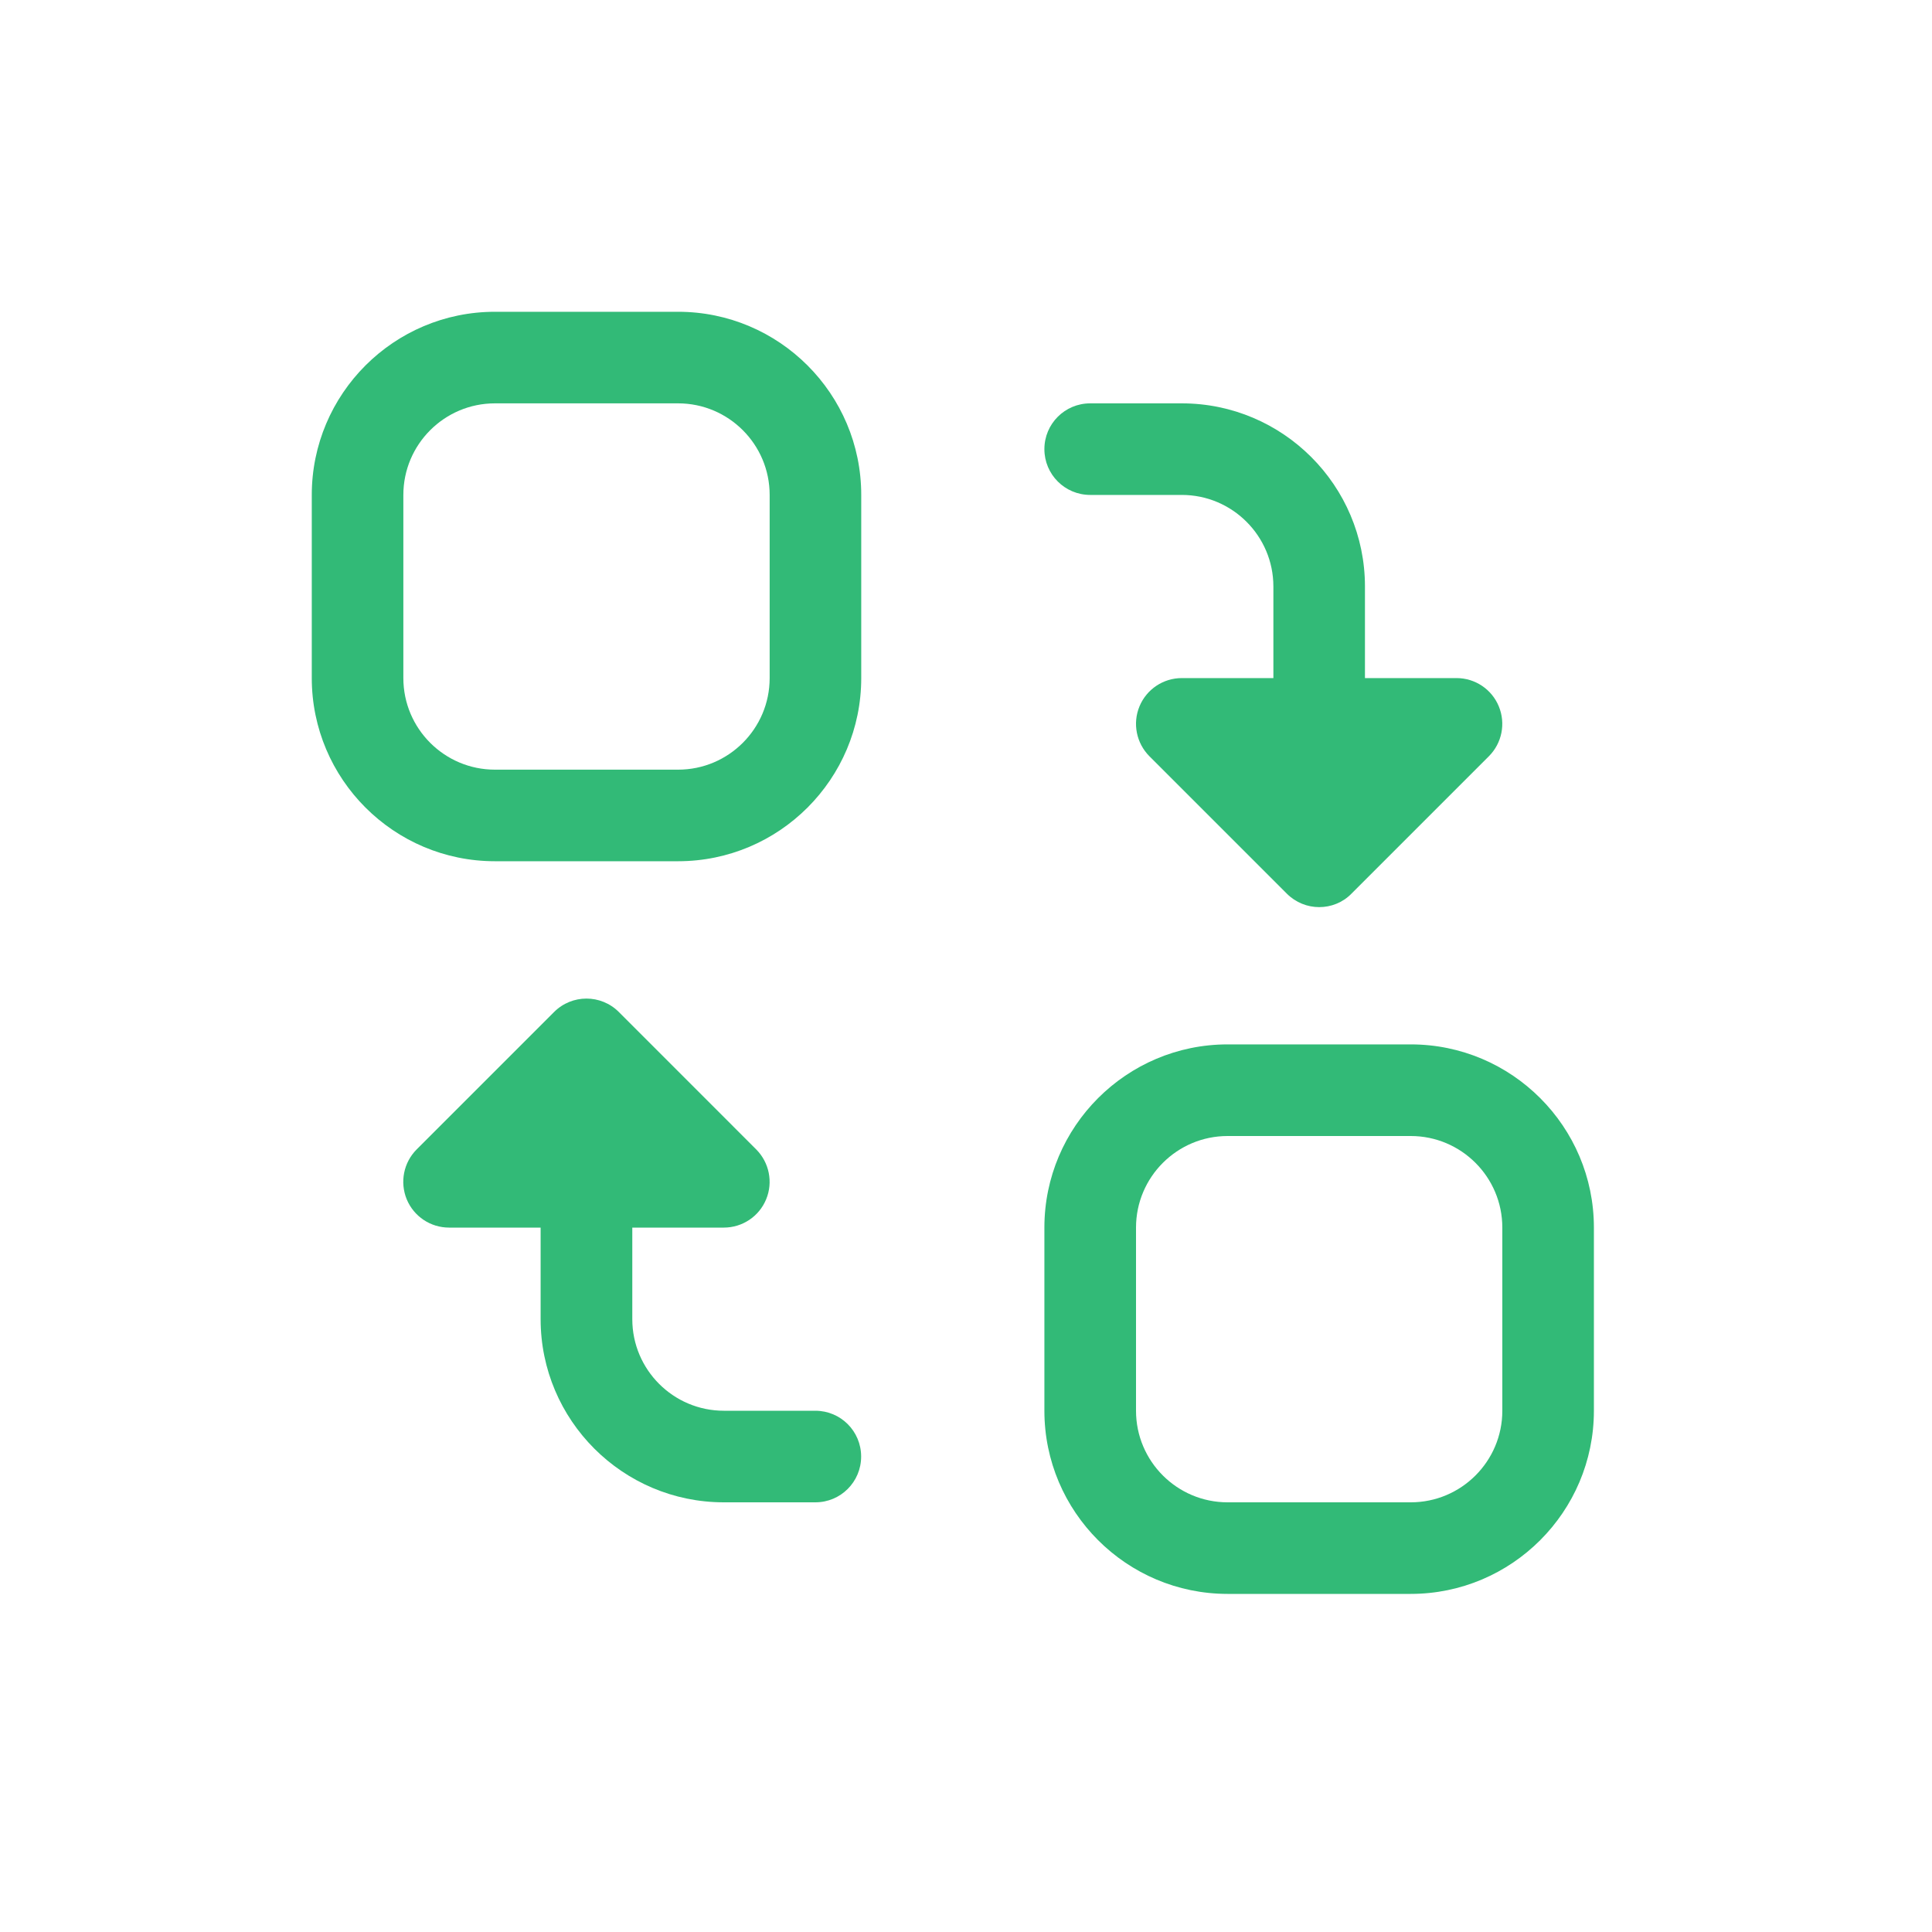 <svg width="40" height="40" viewBox="0 0 40 40" fill="none" xmlns="http://www.w3.org/2000/svg">
<path d="M14.039 6.455H10.247C8.155 6.455 6.455 8.155 6.455 10.247V14.039C6.455 16.131 8.155 17.831 10.247 17.831H14.039C16.131 17.831 17.831 16.131 17.831 14.039V10.247C17.831 8.155 16.131 6.455 14.039 6.455ZM15.935 14.039C15.935 15.085 15.085 15.935 14.039 15.935H10.247C9.201 15.935 8.351 15.085 8.351 14.039V10.247C8.351 9.201 9.201 8.351 10.247 8.351H14.039C15.085 8.351 15.935 9.201 15.935 10.247V14.039Z" fill="#32BA77"/>
<path d="M29.208 21.623H25.416C23.324 21.623 21.623 23.324 21.623 25.416V29.208C21.623 31.299 23.324 33 25.416 33H29.208C31.299 33 33 31.299 33 29.208V25.416C33 23.324 31.299 21.623 29.208 21.623ZM31.104 29.208C31.104 30.254 30.254 31.104 29.208 31.104H25.416C24.37 31.104 23.52 30.254 23.52 29.208V25.416C23.52 24.37 24.37 23.52 25.416 23.52H29.208C30.254 23.52 31.104 24.37 31.104 25.416V29.208Z" fill="#32BA77"/>
<path d="M22.572 10.247H24.468C25.513 10.247 26.364 11.097 26.364 12.143V14.039H24.468C24.084 14.039 23.739 14.27 23.592 14.624C23.445 14.978 23.527 15.386 23.798 15.658L26.642 18.502C26.827 18.687 27.07 18.781 27.312 18.781C27.555 18.781 27.798 18.689 27.981 18.502L30.825 15.658C31.096 15.387 31.178 14.98 31.031 14.624C30.885 14.27 30.54 14.039 30.156 14.039H28.26V12.143C28.26 10.051 26.559 8.351 24.468 8.351H22.572C22.047 8.351 21.623 8.774 21.623 9.299C21.623 9.823 22.047 10.247 22.572 10.247Z" fill="#32BA77"/>
<path d="M16.883 29.208H14.987C13.941 29.208 13.091 28.358 13.091 27.312V25.416H14.987C15.37 25.416 15.716 25.185 15.862 24.831C16.009 24.477 15.927 24.069 15.656 23.797L12.812 20.952C12.442 20.582 11.842 20.582 11.472 20.952L8.627 23.797C8.356 24.068 8.275 24.475 8.421 24.831C8.568 25.185 8.913 25.416 9.297 25.416H11.193V27.312C11.193 29.403 12.893 31.104 14.985 31.104H16.881C17.406 31.104 17.829 30.68 17.829 30.156C17.829 29.632 17.406 29.208 16.881 29.208H16.883Z" fill="#32BA77"/>
</svg>
